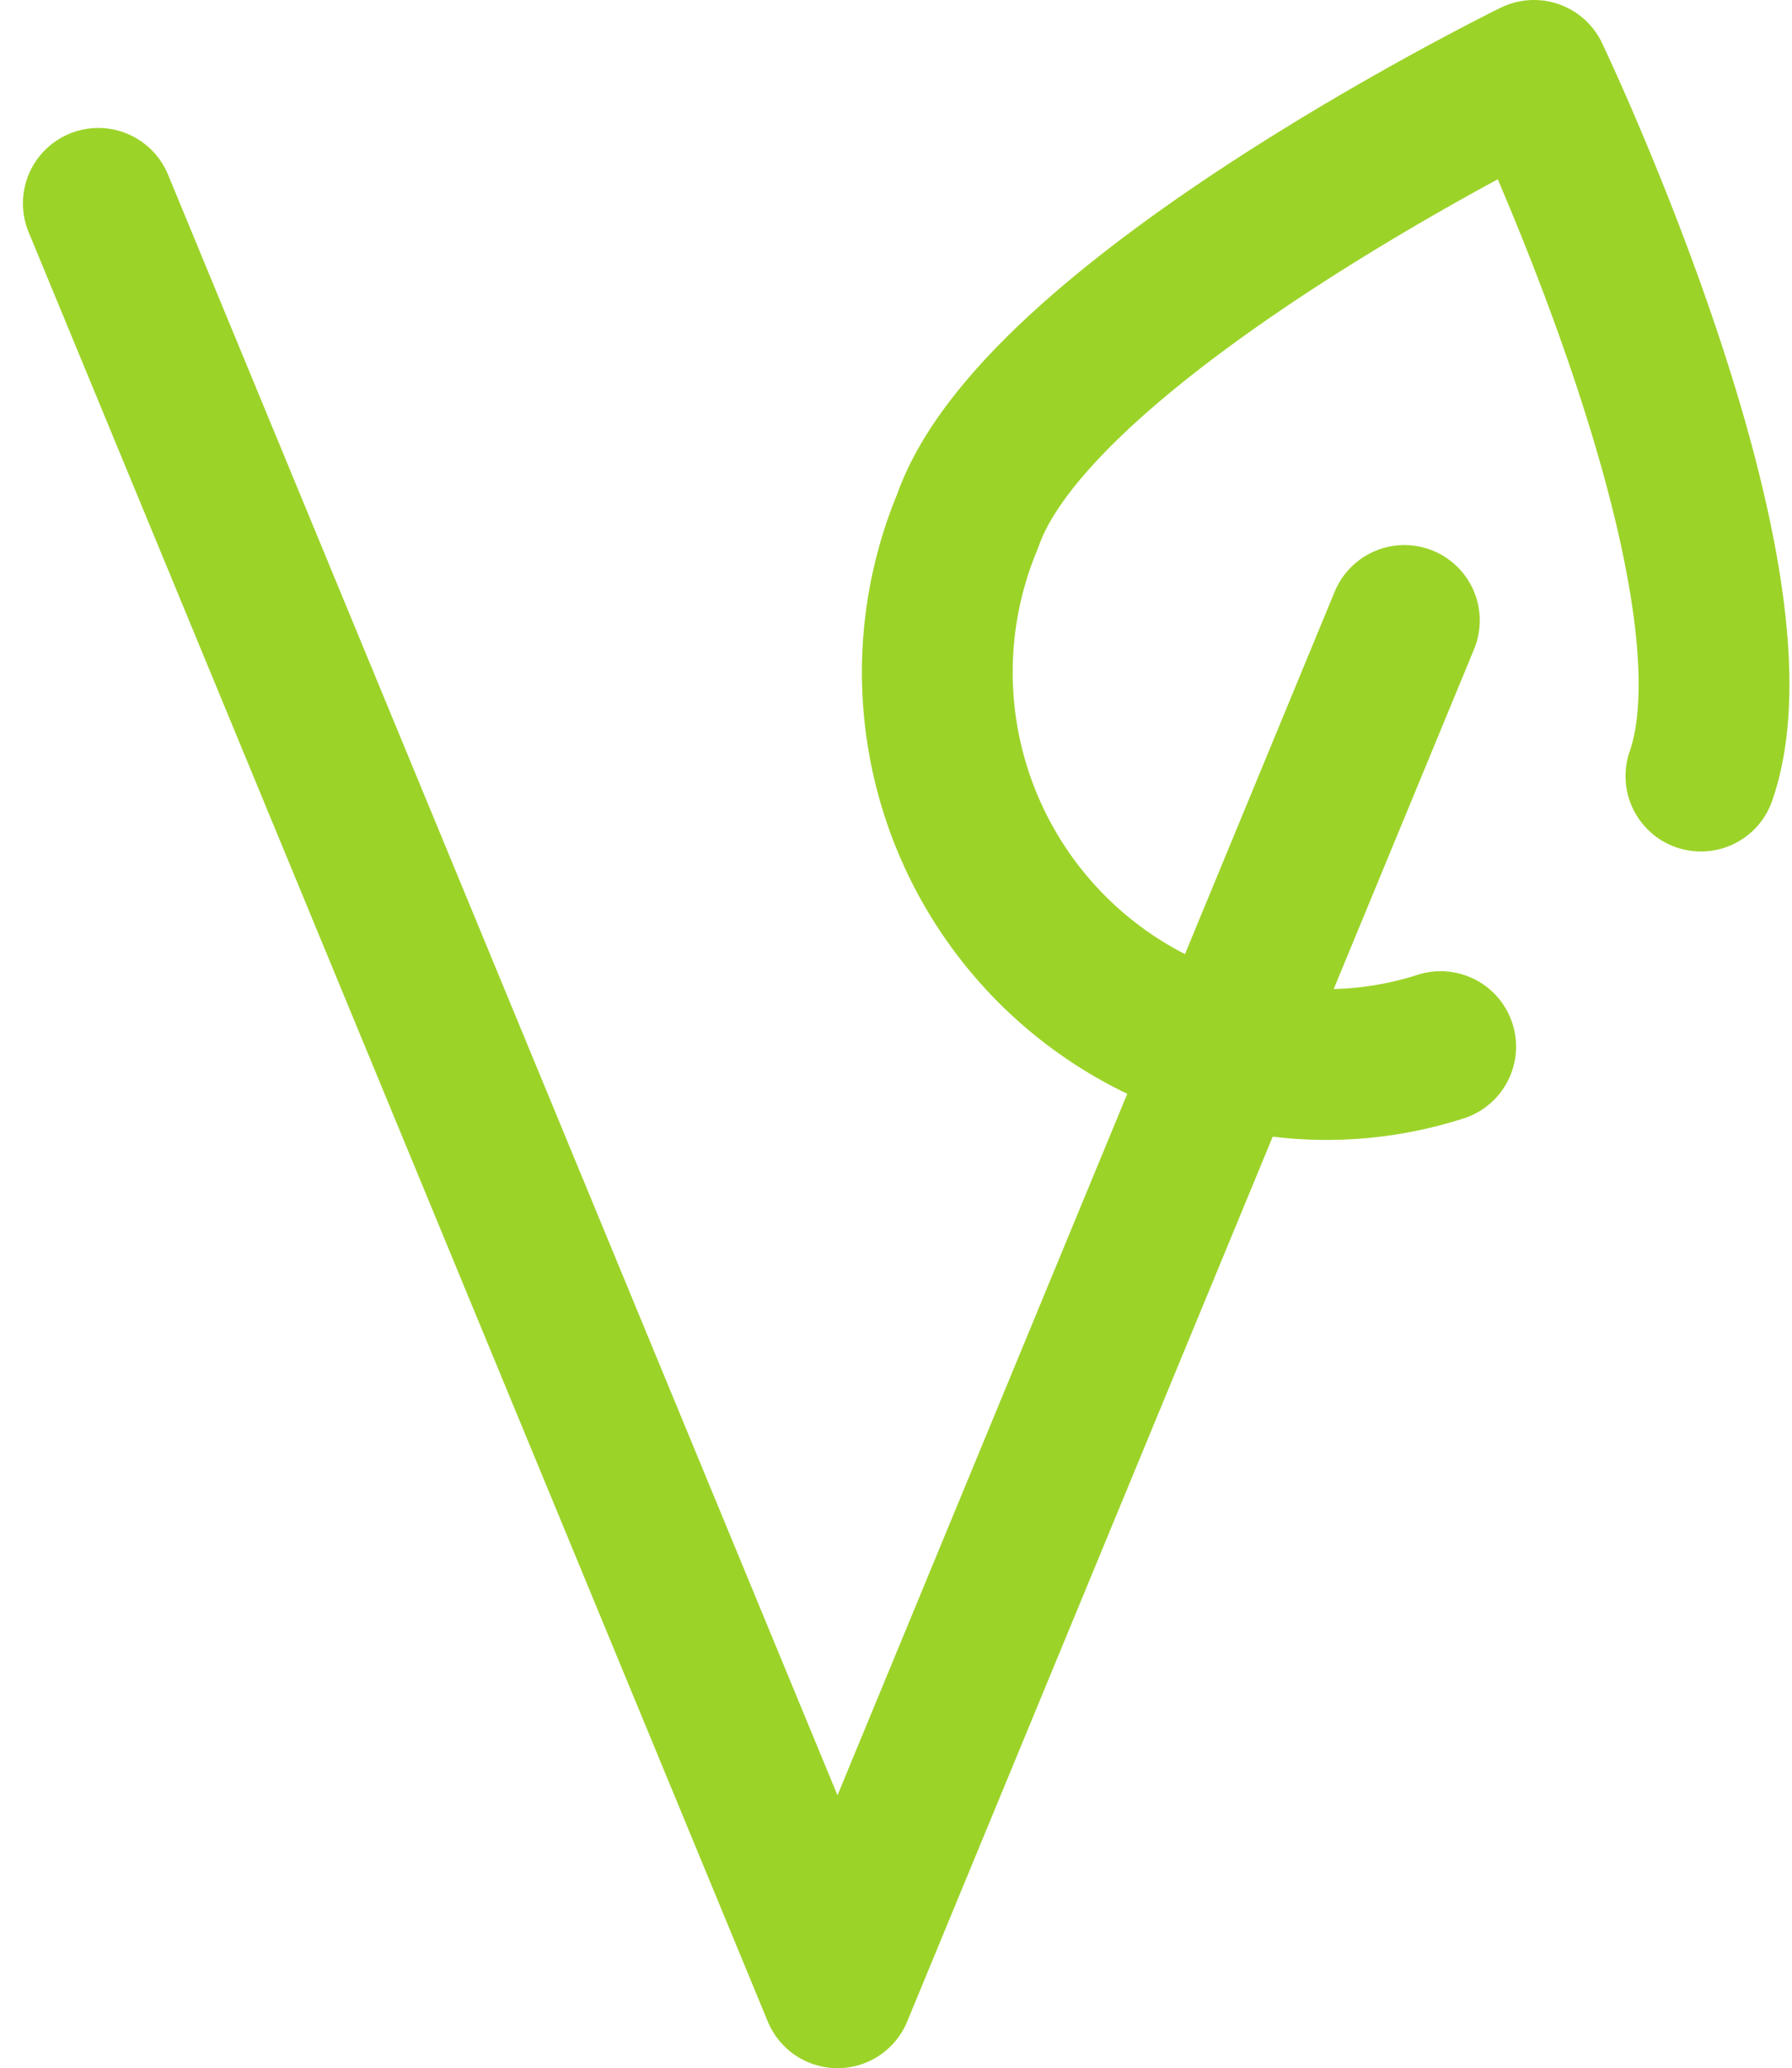 <svg xmlns="http://www.w3.org/2000/svg" width="17.826" height="20.574" viewBox="0 0 17.826 20.574">
  <g id="Group_10350" data-name="Group 10350" transform="translate(0.979 0.75)">
    <path id="Path_9842" data-name="Path 9842" d="M661.854,844.985l-5.639,13.651-7.353-17.8" transform="translate(-648.863 -839.563)" fill="none" stroke="#9cd329" stroke-linecap="round" stroke-linejoin="round" stroke-width="1.5"/>
    <path id="Path_276" data-name="Path 276" d="M670.682,847.939a3.706,3.706,0,0,1-2.419-.051,3.9,3.9,0,0,1-2.285-5.18c.7-2.014,5.632-4.43,5.632-4.43s2.363,4.956,1.661,6.97" transform="translate(-657.33 -838.278)" fill="none" stroke="#9cd329" stroke-linecap="round" stroke-linejoin="round" stroke-width="1.5"/>
  </g>
</svg>
